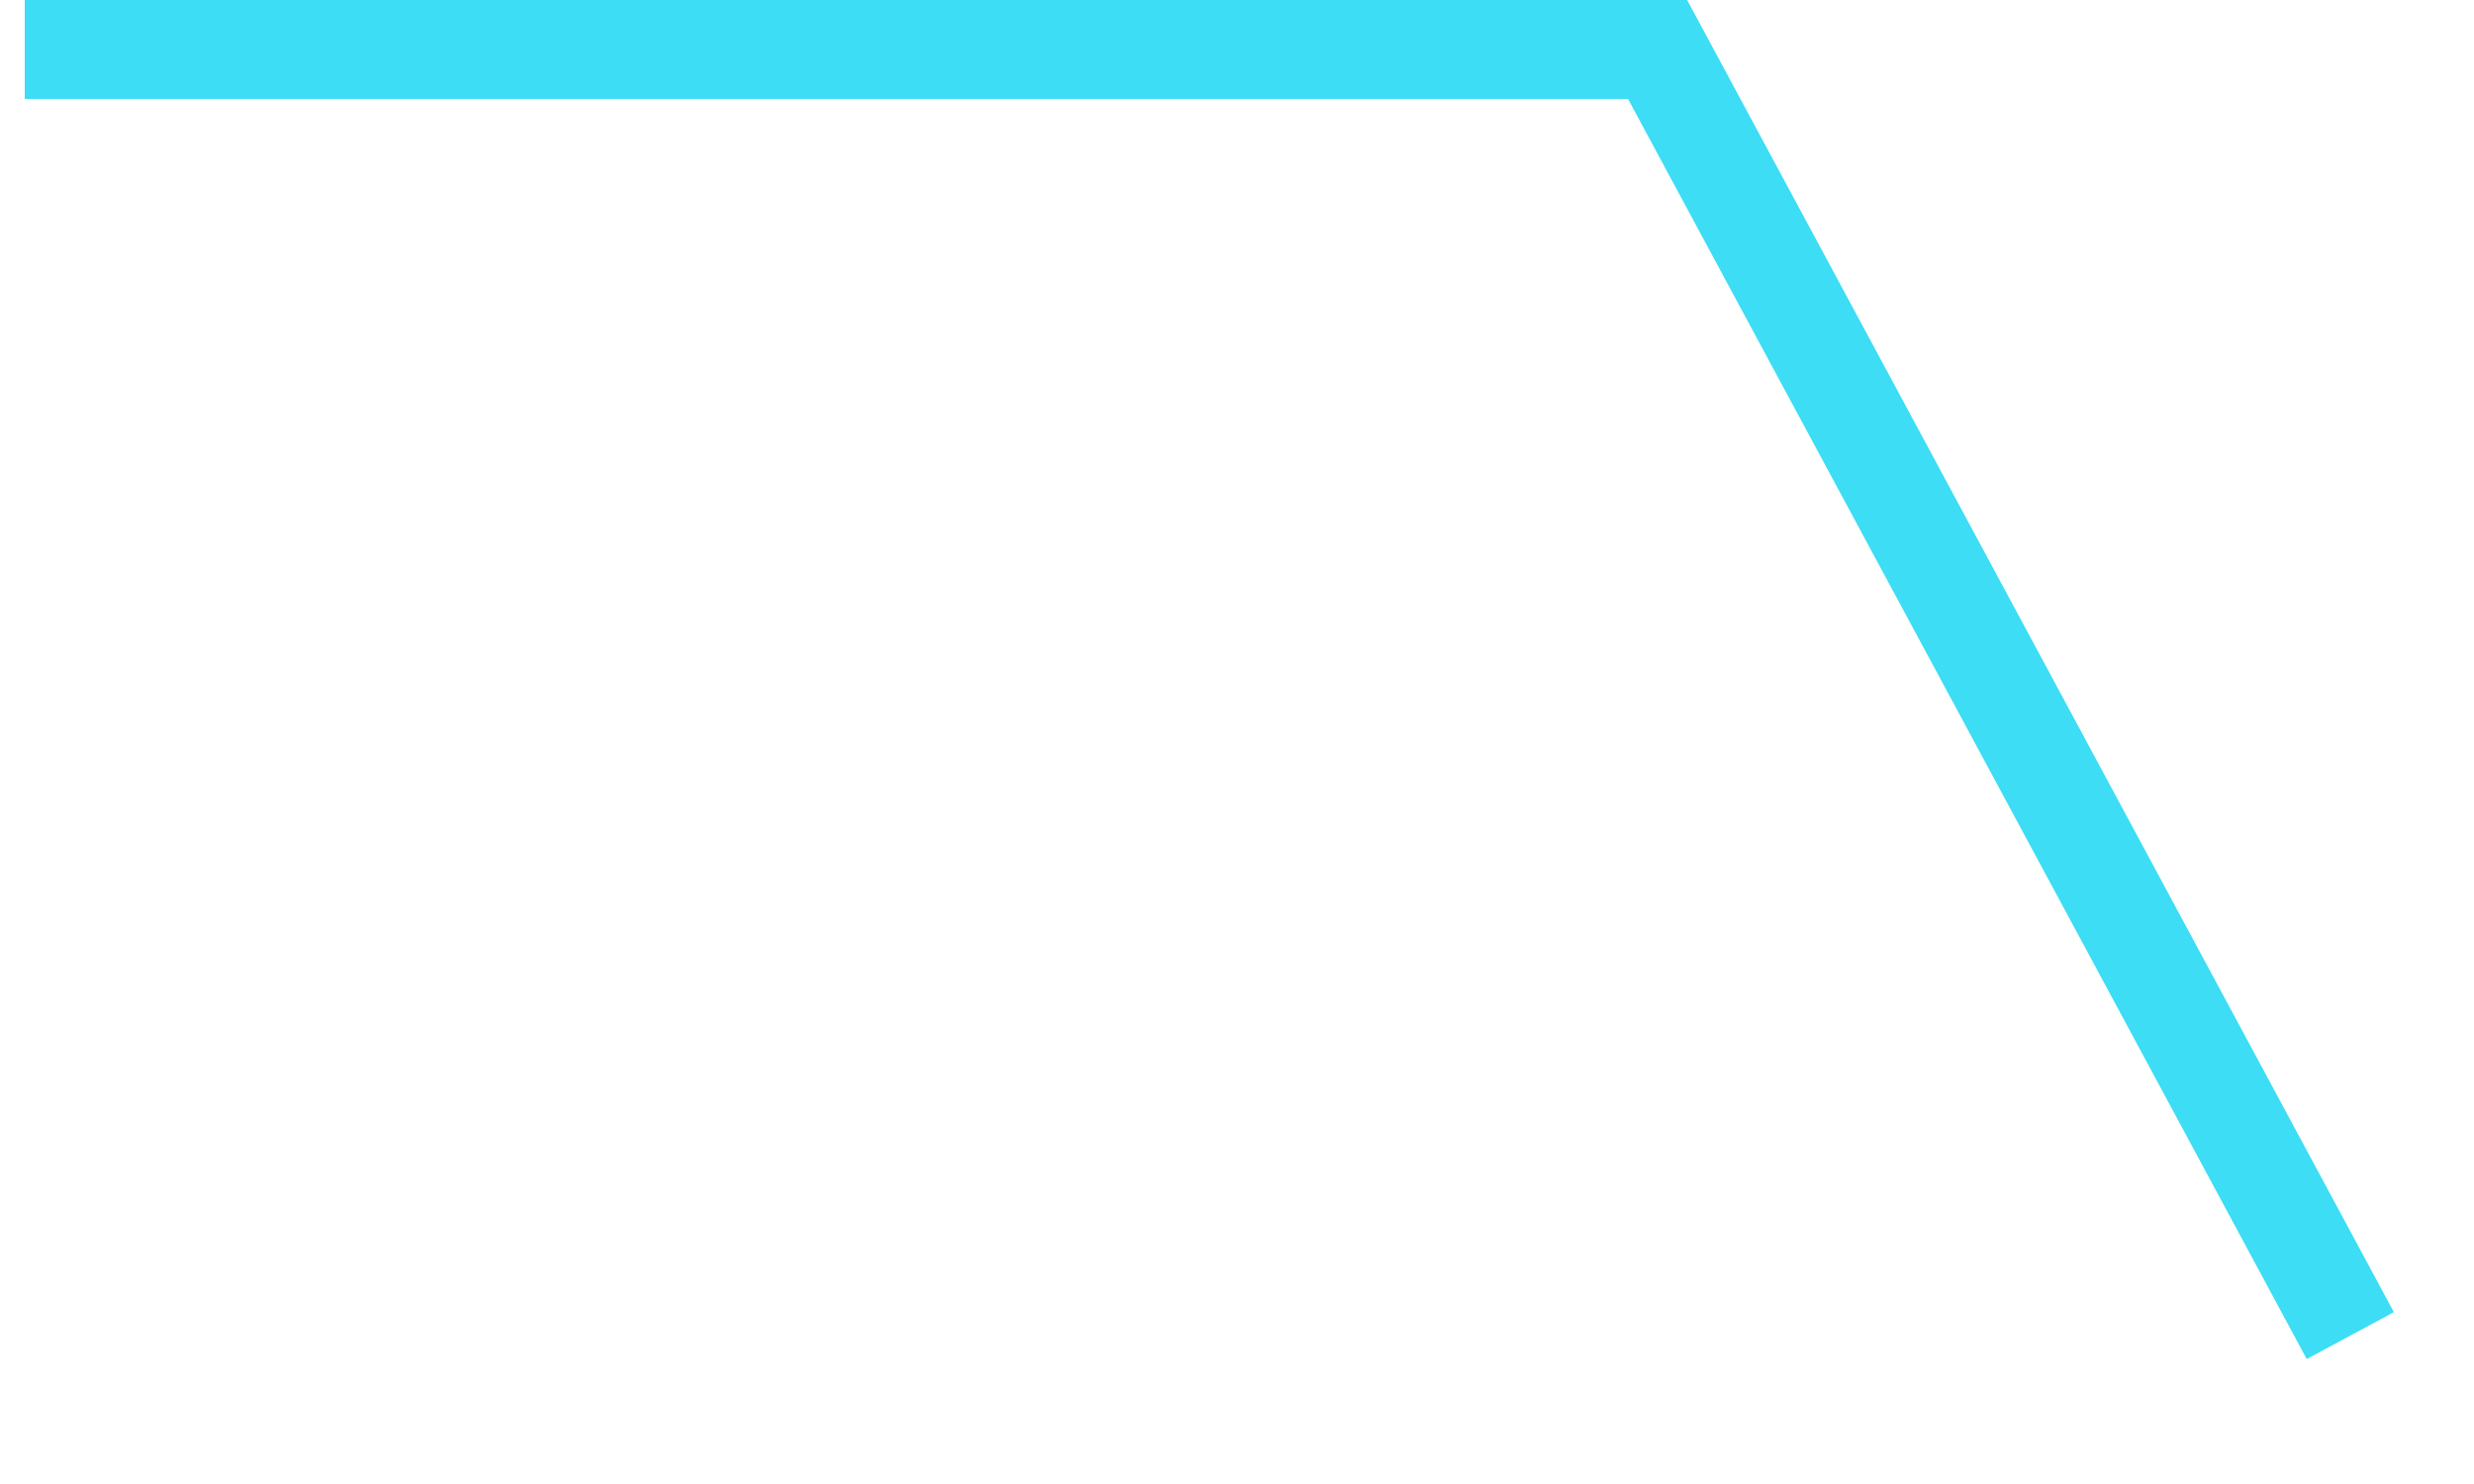 ﻿<?xml version="1.0" encoding="utf-8"?>
<svg version="1.1" xmlns:xlink="http://www.w3.org/1999/xlink" width="25px" height="15px" xmlns="http://www.w3.org/2000/svg">
  <g transform="matrix(1 0 0 1 -1630 -422 )">
    <path d="M 23.75 13.5  L 16.75 0.5  L 0.25 0.5  " stroke-width="1" stroke="#3cddf5" fill="none" transform="matrix(1 0 0 1 1630 422 )" />
  </g>
</svg>